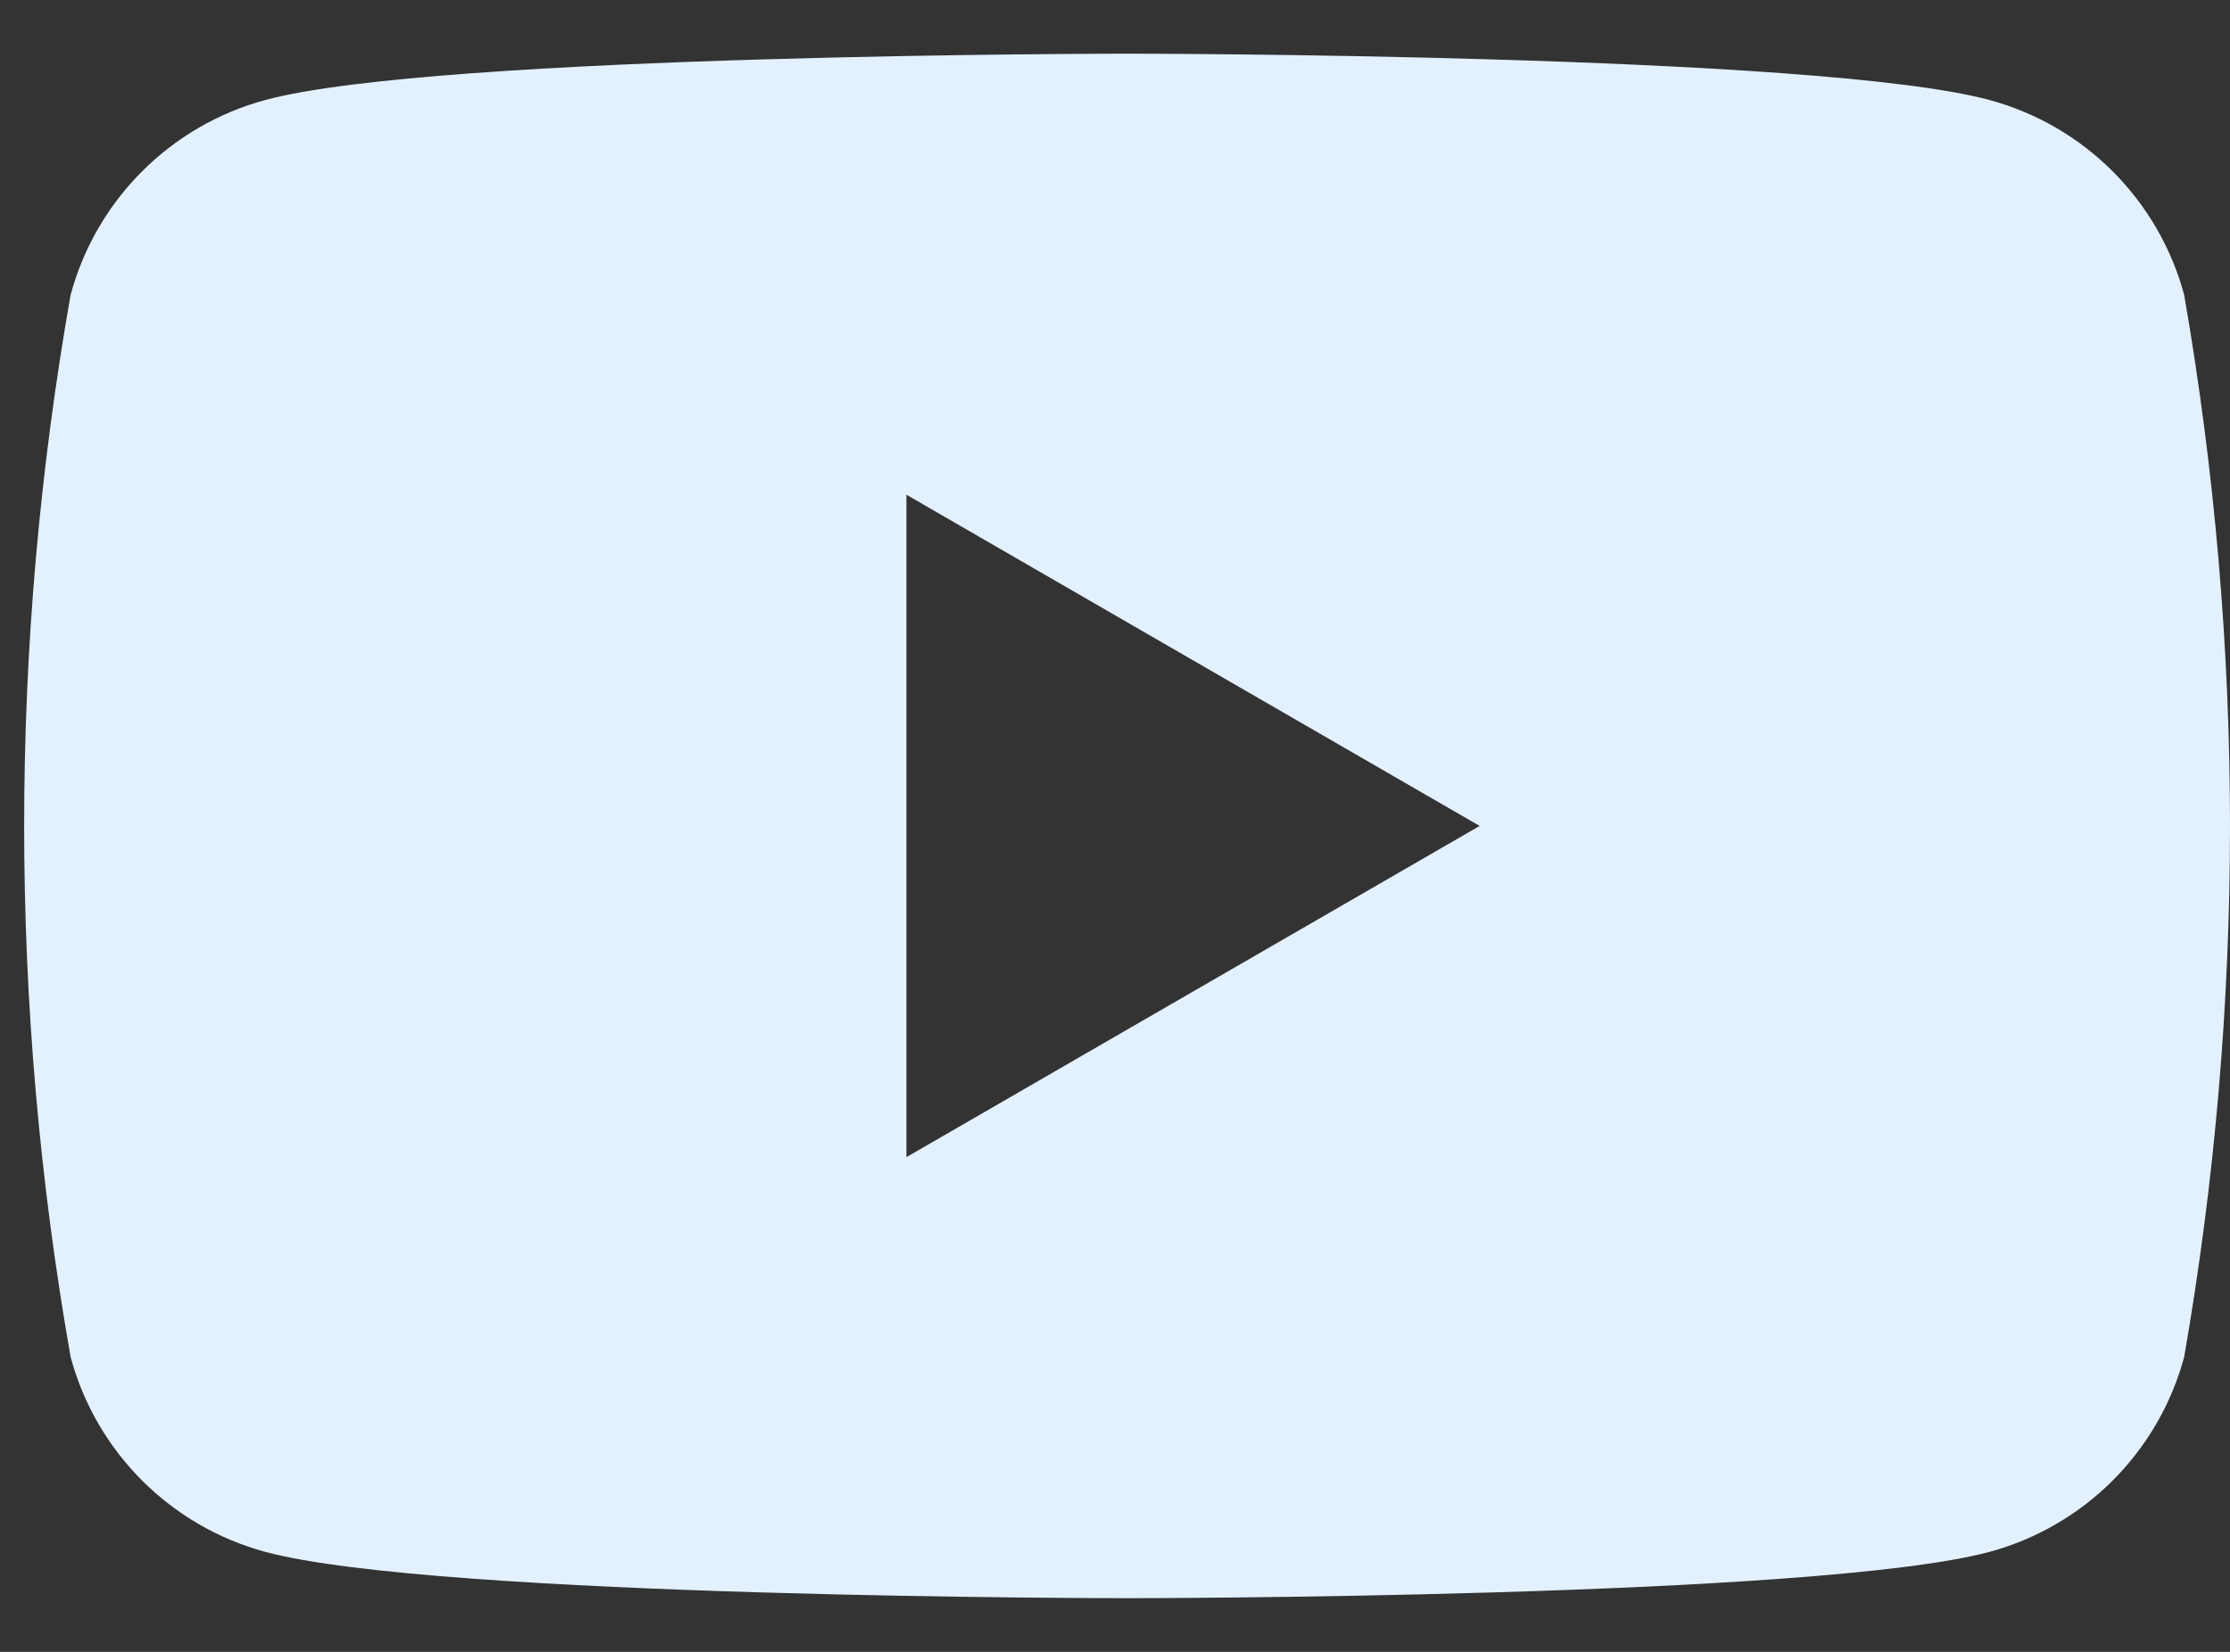 <svg width="27" height="20" viewBox="0 0 27 20" fill="none" xmlns="http://www.w3.org/2000/svg">
<rect x="0" y="0" width="27" height="20" fill="#333333" stroke="none"/>
<g clip-path="url(#clip0_1_330)">
<path d="M26.445 3.57C26.135 2.42 25.235 1.52 24.085 1.21C22.005 0.65 13.645 0.65 13.645 0.65C13.645 0.65 5.295 0.65 3.215 1.21C2.065 1.52 1.165 2.42 0.855 3.57C0.105 7.82 0.105 12.17 0.855 16.43C1.165 17.58 2.065 18.48 3.215 18.79C5.295 19.35 13.645 19.35 13.645 19.35C13.645 19.35 21.995 19.35 24.085 18.79C25.235 18.48 26.135 17.58 26.445 16.43C27.185 12.18 27.185 7.83 26.445 3.57ZM10.975 14V5.99L17.915 10L10.975 14.01V14Z" fill="#E3F1FF"/>
</g>
<defs>
<clipPath id="clip0_1_330">
<rect width="26.707" height="18.7" fill="white" transform="translate(0.292 0.65)"/>
</clipPath>
</defs>
</svg>
